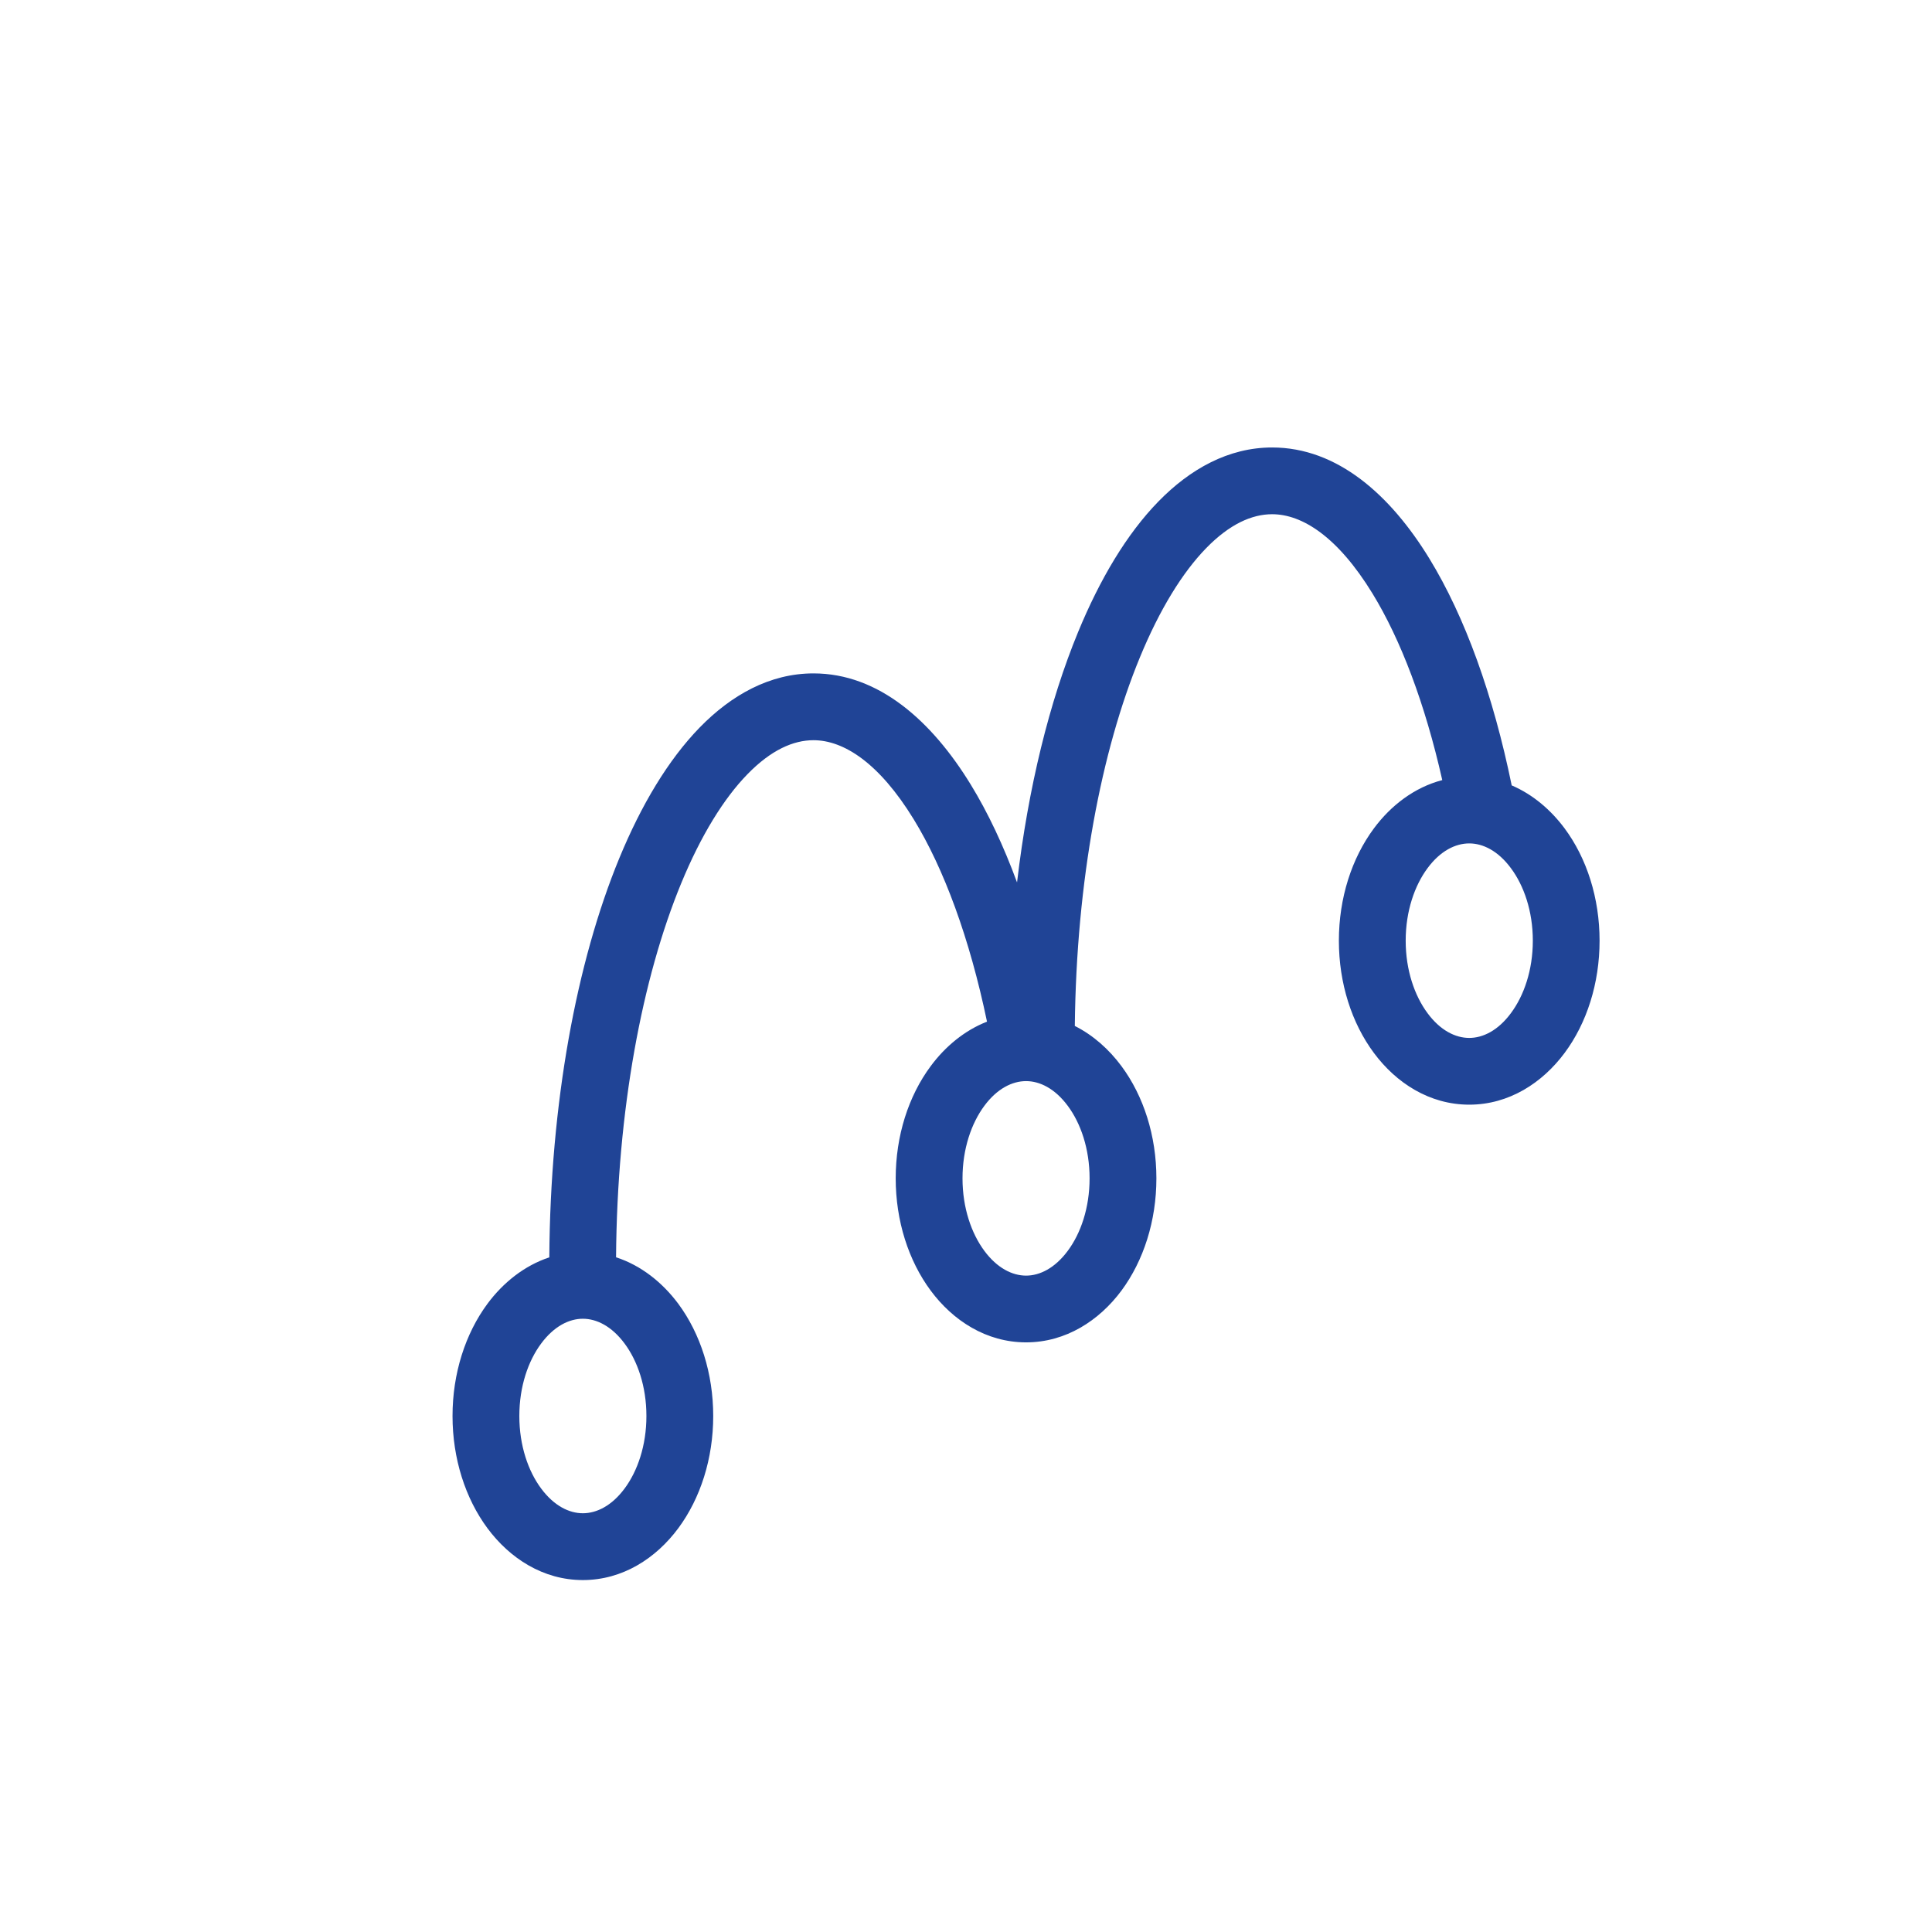 <svg width="31" height="31" viewBox="0 0 31 31" fill="none" xmlns="http://www.w3.org/2000/svg">
<g id="Manufacturing">
<path id="Gradient Descent" fill-rule="evenodd" clip-rule="evenodd" d="M22.021 9.521C22.475 10.262 22.865 11.288 23.142 12.517C22.694 12.634 22.317 12.925 22.045 13.292C21.688 13.773 21.483 14.411 21.483 15.094C21.483 15.776 21.688 16.415 22.045 16.895C22.401 17.375 22.936 17.725 23.575 17.725C24.213 17.725 24.748 17.375 25.105 16.895C25.462 16.415 25.666 15.776 25.666 15.094C25.666 14.411 25.462 13.773 25.105 13.292C24.884 12.995 24.596 12.748 24.256 12.602C23.96 11.157 23.508 9.898 22.934 8.961C22.311 7.944 21.46 7.18 20.412 7.18C19.712 7.18 19.095 7.526 18.587 8.047C18.08 8.567 17.649 9.291 17.298 10.143C16.839 11.257 16.499 12.633 16.319 14.159C16.102 13.57 15.853 13.04 15.575 12.587C14.951 11.569 14.1 10.805 13.053 10.805C12.352 10.805 11.735 11.152 11.227 11.673C10.721 12.193 10.289 12.917 9.938 13.768C9.249 15.439 8.83 17.7 8.814 20.175C8.412 20.308 8.073 20.581 7.822 20.919C7.466 21.4 7.261 22.038 7.261 22.721C7.261 23.403 7.466 24.042 7.822 24.522C8.179 25.003 8.714 25.353 9.352 25.353C9.991 25.353 10.526 25.003 10.883 24.522C11.239 24.042 11.444 23.403 11.444 22.721C11.444 22.038 11.239 21.4 10.883 20.919C10.63 20.58 10.289 20.305 9.885 20.174C9.902 17.806 10.305 15.691 10.929 14.176C11.248 13.402 11.615 12.81 11.995 12.421C12.373 12.033 12.73 11.877 13.053 11.877C13.534 11.877 14.104 12.237 14.661 13.146C15.146 13.938 15.558 15.053 15.837 16.393C15.474 16.535 15.166 16.793 14.934 17.106C14.577 17.586 14.372 18.225 14.372 18.907C14.372 19.589 14.577 20.228 14.934 20.709C15.29 21.189 15.825 21.539 16.464 21.539C17.102 21.539 17.637 21.189 17.994 20.709C18.35 20.228 18.555 19.589 18.555 18.907C18.555 18.225 18.35 17.586 17.994 17.106C17.795 16.838 17.542 16.611 17.246 16.462C17.271 14.13 17.672 12.047 18.289 10.551C18.608 9.776 18.974 9.185 19.354 8.795C19.732 8.407 20.09 8.251 20.412 8.251C20.894 8.251 21.464 8.612 22.021 9.521ZM17.483 18.907C17.483 18.432 17.34 18.022 17.133 17.744C16.927 17.466 16.684 17.347 16.464 17.347C16.243 17.347 16 17.466 15.794 17.744C15.588 18.022 15.444 18.432 15.444 18.907C15.444 19.383 15.588 19.792 15.794 20.07C16 20.348 16.243 20.468 16.464 20.468C16.684 20.468 16.927 20.348 17.133 20.07C17.34 19.792 17.483 19.383 17.483 18.907ZM24.244 13.931C24.451 14.209 24.595 14.618 24.595 15.094C24.595 15.569 24.451 15.978 24.244 16.256C24.038 16.535 23.795 16.654 23.575 16.654C23.354 16.654 23.111 16.535 22.905 16.256C22.699 15.978 22.555 15.569 22.555 15.094C22.555 14.618 22.699 14.209 22.905 13.931C23.111 13.652 23.354 13.533 23.575 13.533C23.795 13.533 24.038 13.652 24.244 13.931ZM10.372 22.721C10.372 22.245 10.229 21.836 10.022 21.558C9.816 21.28 9.573 21.16 9.352 21.16C9.132 21.16 8.889 21.28 8.683 21.558C8.476 21.836 8.333 22.245 8.333 22.721C8.333 23.196 8.476 23.606 8.683 23.884C8.889 24.162 9.132 24.281 9.352 24.281C9.573 24.281 9.816 24.162 10.022 23.884C10.229 23.606 10.372 23.196 10.372 22.721Z" fill="#204496"/>
</g>
</svg>
